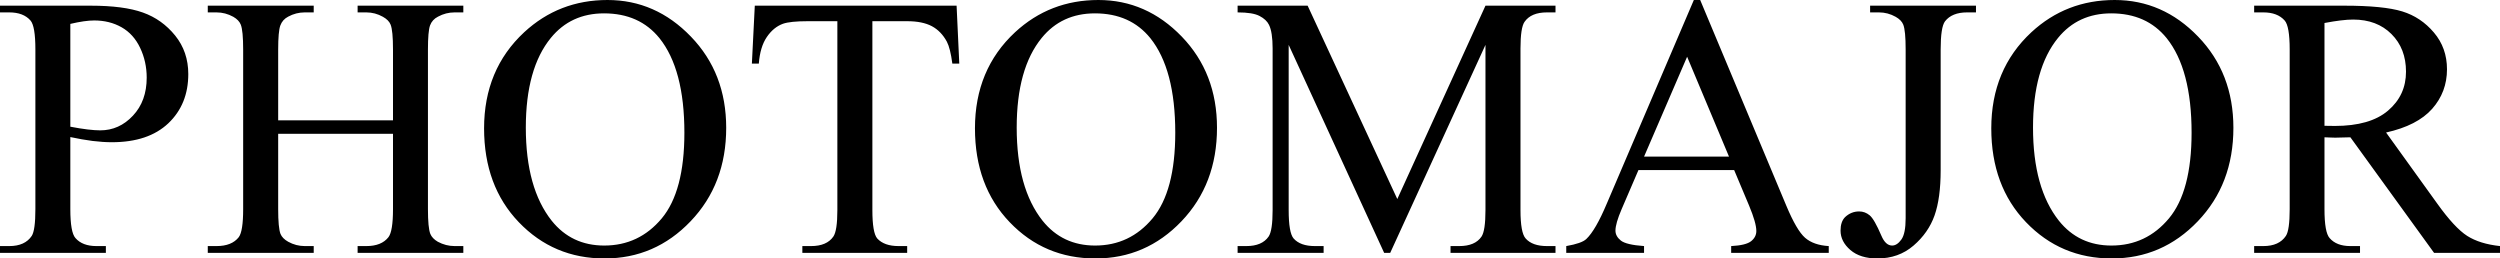 <svg xmlns="http://www.w3.org/2000/svg" viewBox="0 10.69 334.86 34.62" data-asc="0.89111328125" width="334.86" height="34.62"><defs/><g fill="#000000"><g transform="translate(0, 0)"><path d="M9.42 29.05L9.42 38.70Q9.42 41.82 10.11 42.58Q11.04 43.65 12.92 43.65L14.18 43.65L14.18 44.56L0 44.56L0 43.65L1.25 43.65Q3.34 43.65 4.25 42.29Q4.74 41.53 4.74 38.70L4.74 17.31Q4.74 14.18 4.08 13.43Q3.13 12.35 1.25 12.35L0 12.35L0 11.45L12.13 11.45Q16.58 11.45 19.14 12.37Q21.70 13.28 23.46 15.45Q25.22 17.63 25.22 20.61Q25.22 24.66 22.55 27.20Q19.87 29.74 14.99 29.74Q13.79 29.74 12.40 29.57Q11.01 29.39 9.42 29.05M9.42 27.66Q10.72 27.91 11.72 28.03Q12.72 28.15 13.43 28.15Q15.97 28.15 17.81 26.18Q19.65 24.22 19.65 21.09Q19.65 18.95 18.77 17.10Q17.90 15.26 16.28 14.34Q14.67 13.43 12.62 13.43Q11.38 13.43 9.42 13.89L9.42 27.66ZM37.26 26.81L52.64 26.81L52.64 17.33Q52.64 14.79 52.32 13.99Q52.08 13.38 51.29 12.94Q50.24 12.35 49.07 12.35L47.90 12.35L47.90 11.45L62.06 11.45L62.06 12.35L60.89 12.35Q59.72 12.35 58.67 12.92Q57.89 13.31 57.60 14.10Q57.32 14.89 57.32 17.33L57.32 38.70Q57.32 41.21 57.64 42.02Q57.89 42.63 58.64 43.07Q59.72 43.65 60.89 43.65L62.06 43.65L62.06 44.56L47.90 44.56L47.90 43.65L49.07 43.65Q51.10 43.65 52.03 42.46Q52.64 41.67 52.64 38.70L52.64 28.61L37.26 28.61L37.26 38.70Q37.26 41.21 37.57 42.02Q37.82 42.63 38.60 43.07Q39.65 43.65 40.82 43.65L42.02 43.65L42.02 44.56L27.83 44.56L27.83 43.65L29.00 43.65Q31.05 43.65 31.98 42.46Q32.57 41.67 32.57 38.70L32.57 17.33Q32.57 14.79 32.25 13.99Q32.01 13.38 31.25 12.94Q30.18 12.35 29.00 12.35L27.83 12.35L27.83 11.45L42.02 11.45L42.02 12.35L40.82 12.35Q39.65 12.35 38.60 12.92Q37.84 13.31 37.55 14.10Q37.26 14.89 37.26 17.33L37.26 26.81ZM81.37 10.69Q87.82 10.69 92.54 15.59Q97.27 20.48 97.27 27.81Q97.27 35.35 92.50 40.33Q87.74 45.31 80.98 45.31Q74.15 45.31 69.49 40.45Q64.84 35.60 64.84 27.88Q64.84 20.00 70.21 15.01Q74.88 10.69 81.37 10.69M80.91 12.48Q76.46 12.48 73.78 15.77Q70.43 19.87 70.43 27.78Q70.43 35.89 73.90 40.26Q76.56 43.58 80.93 43.58Q85.60 43.58 88.64 39.94Q91.67 36.30 91.67 28.47Q91.67 19.97 88.33 15.80Q85.64 12.48 80.91 12.48ZM128.13 11.45L128.49 19.21L127.56 19.21Q127.29 17.16 126.83 16.28Q126.07 14.87 124.82 14.20Q123.56 13.53 121.51 13.53L116.85 13.53L116.85 38.82Q116.85 41.87 117.50 42.63Q118.43 43.65 120.36 43.65L121.51 43.65L121.51 44.56L107.47 44.56L107.47 43.65L108.64 43.65Q110.74 43.65 111.62 42.38Q112.16 41.60 112.16 38.82L112.16 13.53L108.18 13.53Q105.86 13.53 104.88 13.87Q103.61 14.33 102.71 15.65Q101.81 16.97 101.64 19.21L100.71 19.21L101.10 11.45L128.13 11.45ZM147.12 10.69Q153.56 10.69 158.29 15.59Q163.01 20.48 163.01 27.81Q163.01 35.35 158.25 40.33Q153.49 45.31 146.73 45.31Q139.89 45.31 135.24 40.45Q130.59 35.60 130.59 27.88Q130.59 20.00 135.96 15.01Q140.63 10.69 147.12 10.69M146.66 12.48Q142.21 12.48 139.53 15.77Q136.18 19.87 136.18 27.78Q136.18 35.89 139.65 40.26Q142.31 43.58 146.68 43.58Q151.34 43.58 154.38 39.94Q157.42 36.30 157.42 28.47Q157.42 19.97 154.08 15.80Q151.39 12.48 146.66 12.48ZM185.40 44.56L172.61 16.70L172.61 38.82Q172.61 41.87 173.27 42.63Q174.17 43.65 176.12 43.65L177.29 43.65L177.29 44.56L165.77 44.56L165.77 43.65L166.94 43.65Q169.04 43.65 169.92 42.38Q170.46 41.60 170.46 38.82L170.46 17.19Q170.46 14.99 169.97 14.01Q169.63 13.31 168.71 12.83Q167.80 12.35 165.77 12.35L165.77 11.45L175.15 11.45L187.16 37.35L198.97 11.45L208.35 11.45L208.35 12.35L207.20 12.35Q205.08 12.35 204.20 13.62Q203.66 14.40 203.66 17.19L203.66 38.82Q203.66 41.87 204.35 42.63Q205.25 43.65 207.20 43.65L208.35 43.65L208.35 44.56L194.29 44.56L194.29 43.65L195.46 43.65Q197.58 43.65 198.44 42.38Q198.97 41.60 198.97 38.82L198.97 16.70L186.21 44.56L185.40 44.56ZM232.28 33.47L219.46 33.47L217.21 38.70Q216.38 40.63 216.38 41.58Q216.38 42.33 217.10 42.91Q217.82 43.48 220.21 43.65L220.21 44.56L209.79 44.56L209.79 43.65Q211.87 43.29 212.48 42.70Q213.72 41.53 215.23 37.94L226.88 10.69L227.73 10.69L239.26 38.23Q240.65 41.55 241.78 42.54Q242.92 43.53 244.95 43.65L244.95 44.56L231.88 44.56L231.88 43.65Q233.86 43.55 234.56 42.99Q235.25 42.43 235.25 41.63Q235.25 40.55 234.28 38.23L232.28 33.47M231.59 31.67L225.98 18.29L220.21 31.67L231.59 31.67ZM250.49 12.35L250.49 11.45L264.67 11.45L264.67 12.35L263.48 12.35Q261.45 12.35 260.52 13.55Q259.94 14.33 259.94 17.31L259.94 33.50Q259.94 37.23 259.12 39.55Q258.30 41.87 256.30 43.59Q254.30 45.31 251.46 45.31Q249.17 45.31 247.85 44.18Q246.53 43.04 246.53 41.58Q246.53 40.38 247.14 39.77Q247.95 39.01 249.02 39.01Q249.80 39.01 250.43 39.53Q251.05 40.04 252.00 42.26Q252.56 43.58 253.44 43.58Q254.10 43.58 254.68 42.77Q255.25 41.97 255.25 39.92L255.25 17.31Q255.25 14.79 254.93 13.99Q254.69 13.38 253.91 12.94Q252.86 12.35 251.68 12.35L250.49 12.35ZM283.25 10.69Q289.70 10.69 294.42 15.59Q299.15 20.48 299.15 27.81Q299.15 35.35 294.38 40.33Q289.62 45.31 282.86 45.31Q276.03 45.31 271.37 40.45Q266.72 35.60 266.72 27.88Q266.72 20.00 272.09 15.01Q276.76 10.69 283.25 10.69M282.79 12.48Q278.34 12.48 275.66 15.77Q272.31 19.87 272.31 27.78Q272.31 35.89 275.78 40.26Q278.44 43.58 282.81 43.58Q287.48 43.58 290.52 39.94Q293.55 36.30 293.55 28.47Q293.55 19.97 290.21 15.80Q287.52 12.48 282.79 12.48ZM334.86 44.56L326.03 44.56L314.82 29.08Q313.57 29.13 312.79 29.13Q312.48 29.13 312.11 29.11Q311.74 29.10 311.35 29.08L311.35 38.70Q311.35 41.82 312.04 42.58Q312.96 43.65 314.82 43.65L316.11 43.65L316.11 44.56L301.93 44.56L301.93 43.65L303.17 43.65Q305.27 43.65 306.18 42.29Q306.69 41.53 306.69 38.70L306.69 17.31Q306.69 14.18 306.01 13.43Q305.05 12.35 303.17 12.35L301.93 12.35L301.93 11.45L313.99 11.45Q319.26 11.45 321.77 12.22Q324.27 12.99 326.01 15.05Q327.76 17.11 327.76 19.97Q327.76 23.02 325.77 25.27Q323.78 27.51 319.60 28.44L326.44 37.94Q328.78 41.21 330.47 42.29Q332.15 43.36 334.86 43.65L334.86 44.56M311.35 27.54Q311.82 27.54 312.16 27.55Q312.50 27.56 312.72 27.56Q317.46 27.56 319.86 25.51Q322.27 23.46 322.27 20.29Q322.27 17.19 320.32 15.25Q318.38 13.31 315.19 13.31Q313.77 13.31 311.35 13.77L311.35 27.54Z"/></g></g></svg>